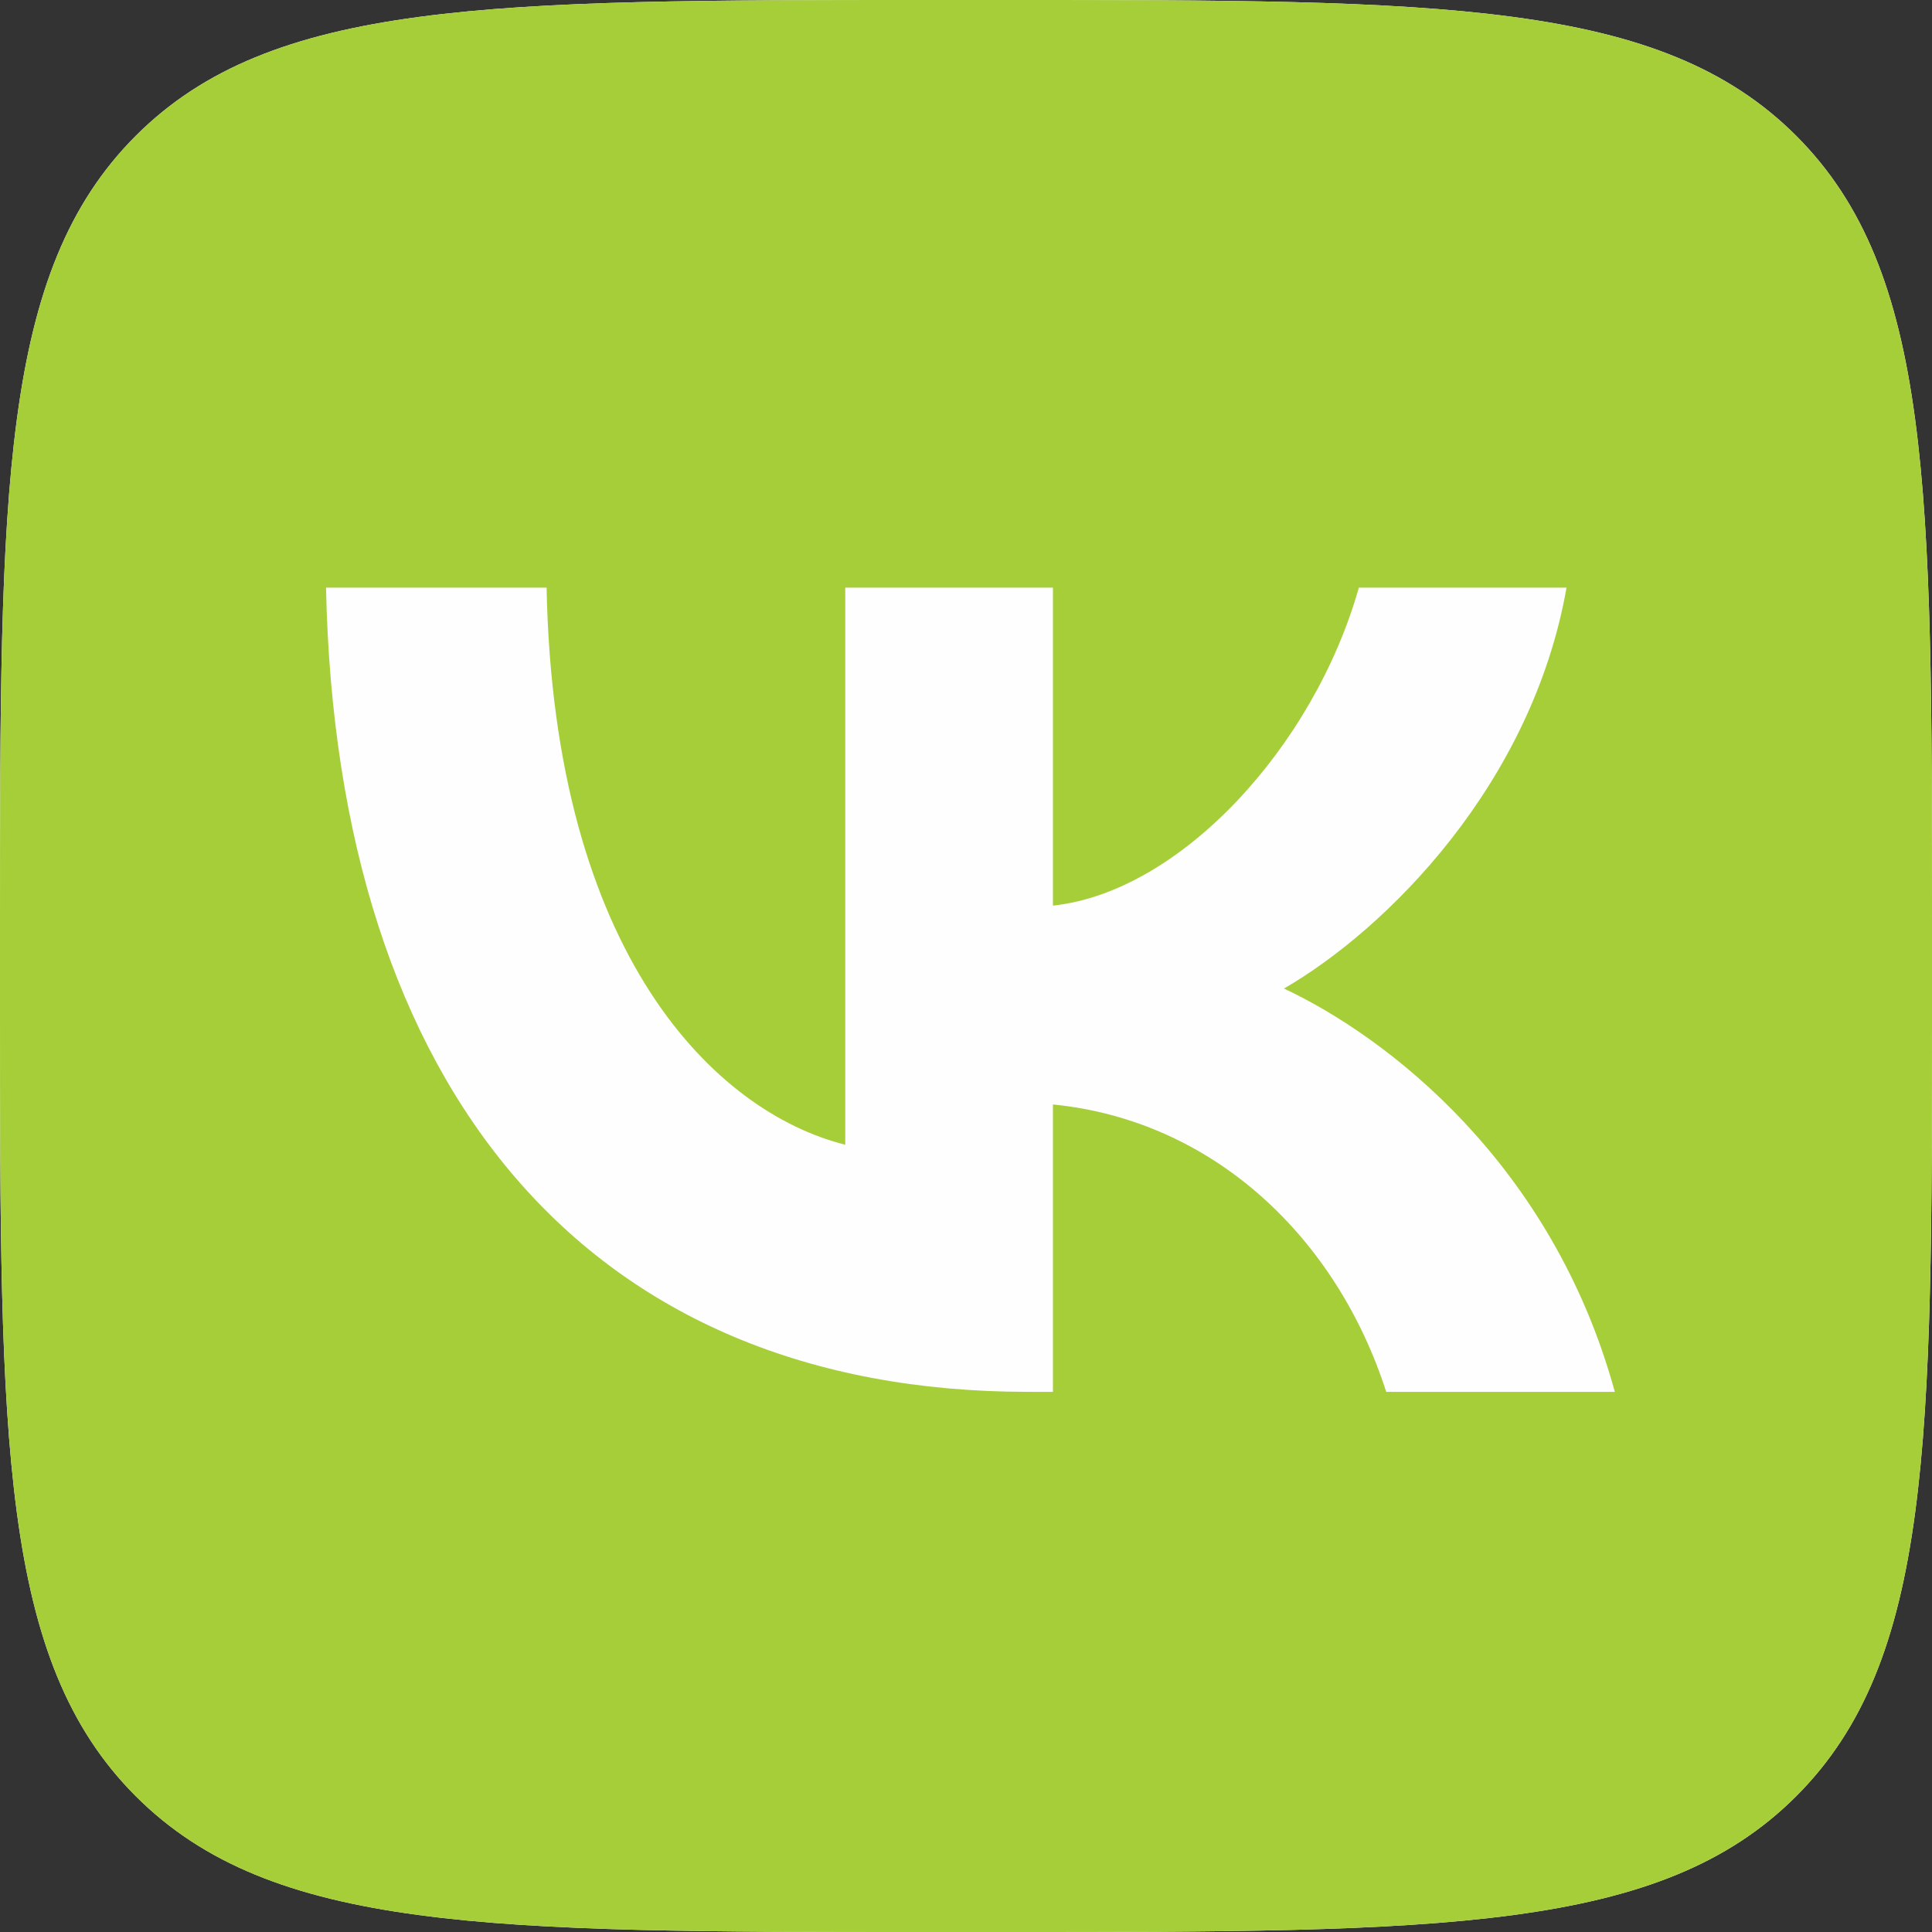 <svg width="24" height="24" viewBox="0 0 24 24" fill="none" xmlns="http://www.w3.org/2000/svg">
<rect x="0" y="0" width="24" height="24" fill="#333333" stroke="none"/>
<g clip-path="url(#clip0_1045_762)">
<path d="M0 11.52C0 6.09 0 3.374 1.687 1.687C3.374 0 6.09 0 11.52 0H12.48C17.91 0 20.626 0 22.313 1.687C24 3.374 24 6.09 24 11.52V11.52V12.48V12.48C24 17.91 24 20.626 22.313 22.313C20.626 24 17.91 24 12.48 24H12.48H11.52H11.52C6.09 24 3.374 24 1.687 22.313C0 20.626 0 17.91 0 12.48V11.52Z" fill="#FEFEFE"/>
<path d="M1.687 1.687C-1.43051e-07 3.374 0 6.09 0 11.52V12.48C0 17.91 -1.43051e-07 20.626 1.687 22.313C3.374 24 6.09 24 11.52 24H12.48C17.91 24 20.626 24 22.313 22.313C24 20.626 24 17.91 24 12.48V11.52C24 6.09 24 3.374 22.313 1.687C20.626 -1.43051e-07 17.91 0 12.48 0H11.52C6.09 0 3.374 -1.43051e-07 1.687 1.687ZM4.05 7.3H6.79C6.88 11.88 8.9 13.82 10.5 14.22V7.3H13.08V11.25C14.66 11.08 16.32 9.28 16.88 7.3H19.46C19.03 9.74 17.23 11.54 15.95 12.28C17.23 12.88 19.28 14.45 20.06 17.29H17.22C16.61 15.39 15.09 13.92 13.08 13.72V17.29H12.77C7.3 17.29 4.18 13.54 4.05 7.3Z" fill="#A6CE39"/>
</g>
<defs>
<clipPath id="clip0_1045_762">
<rect width="24" height="24" fill="white"/>
</clipPath>
</defs>
</svg>
